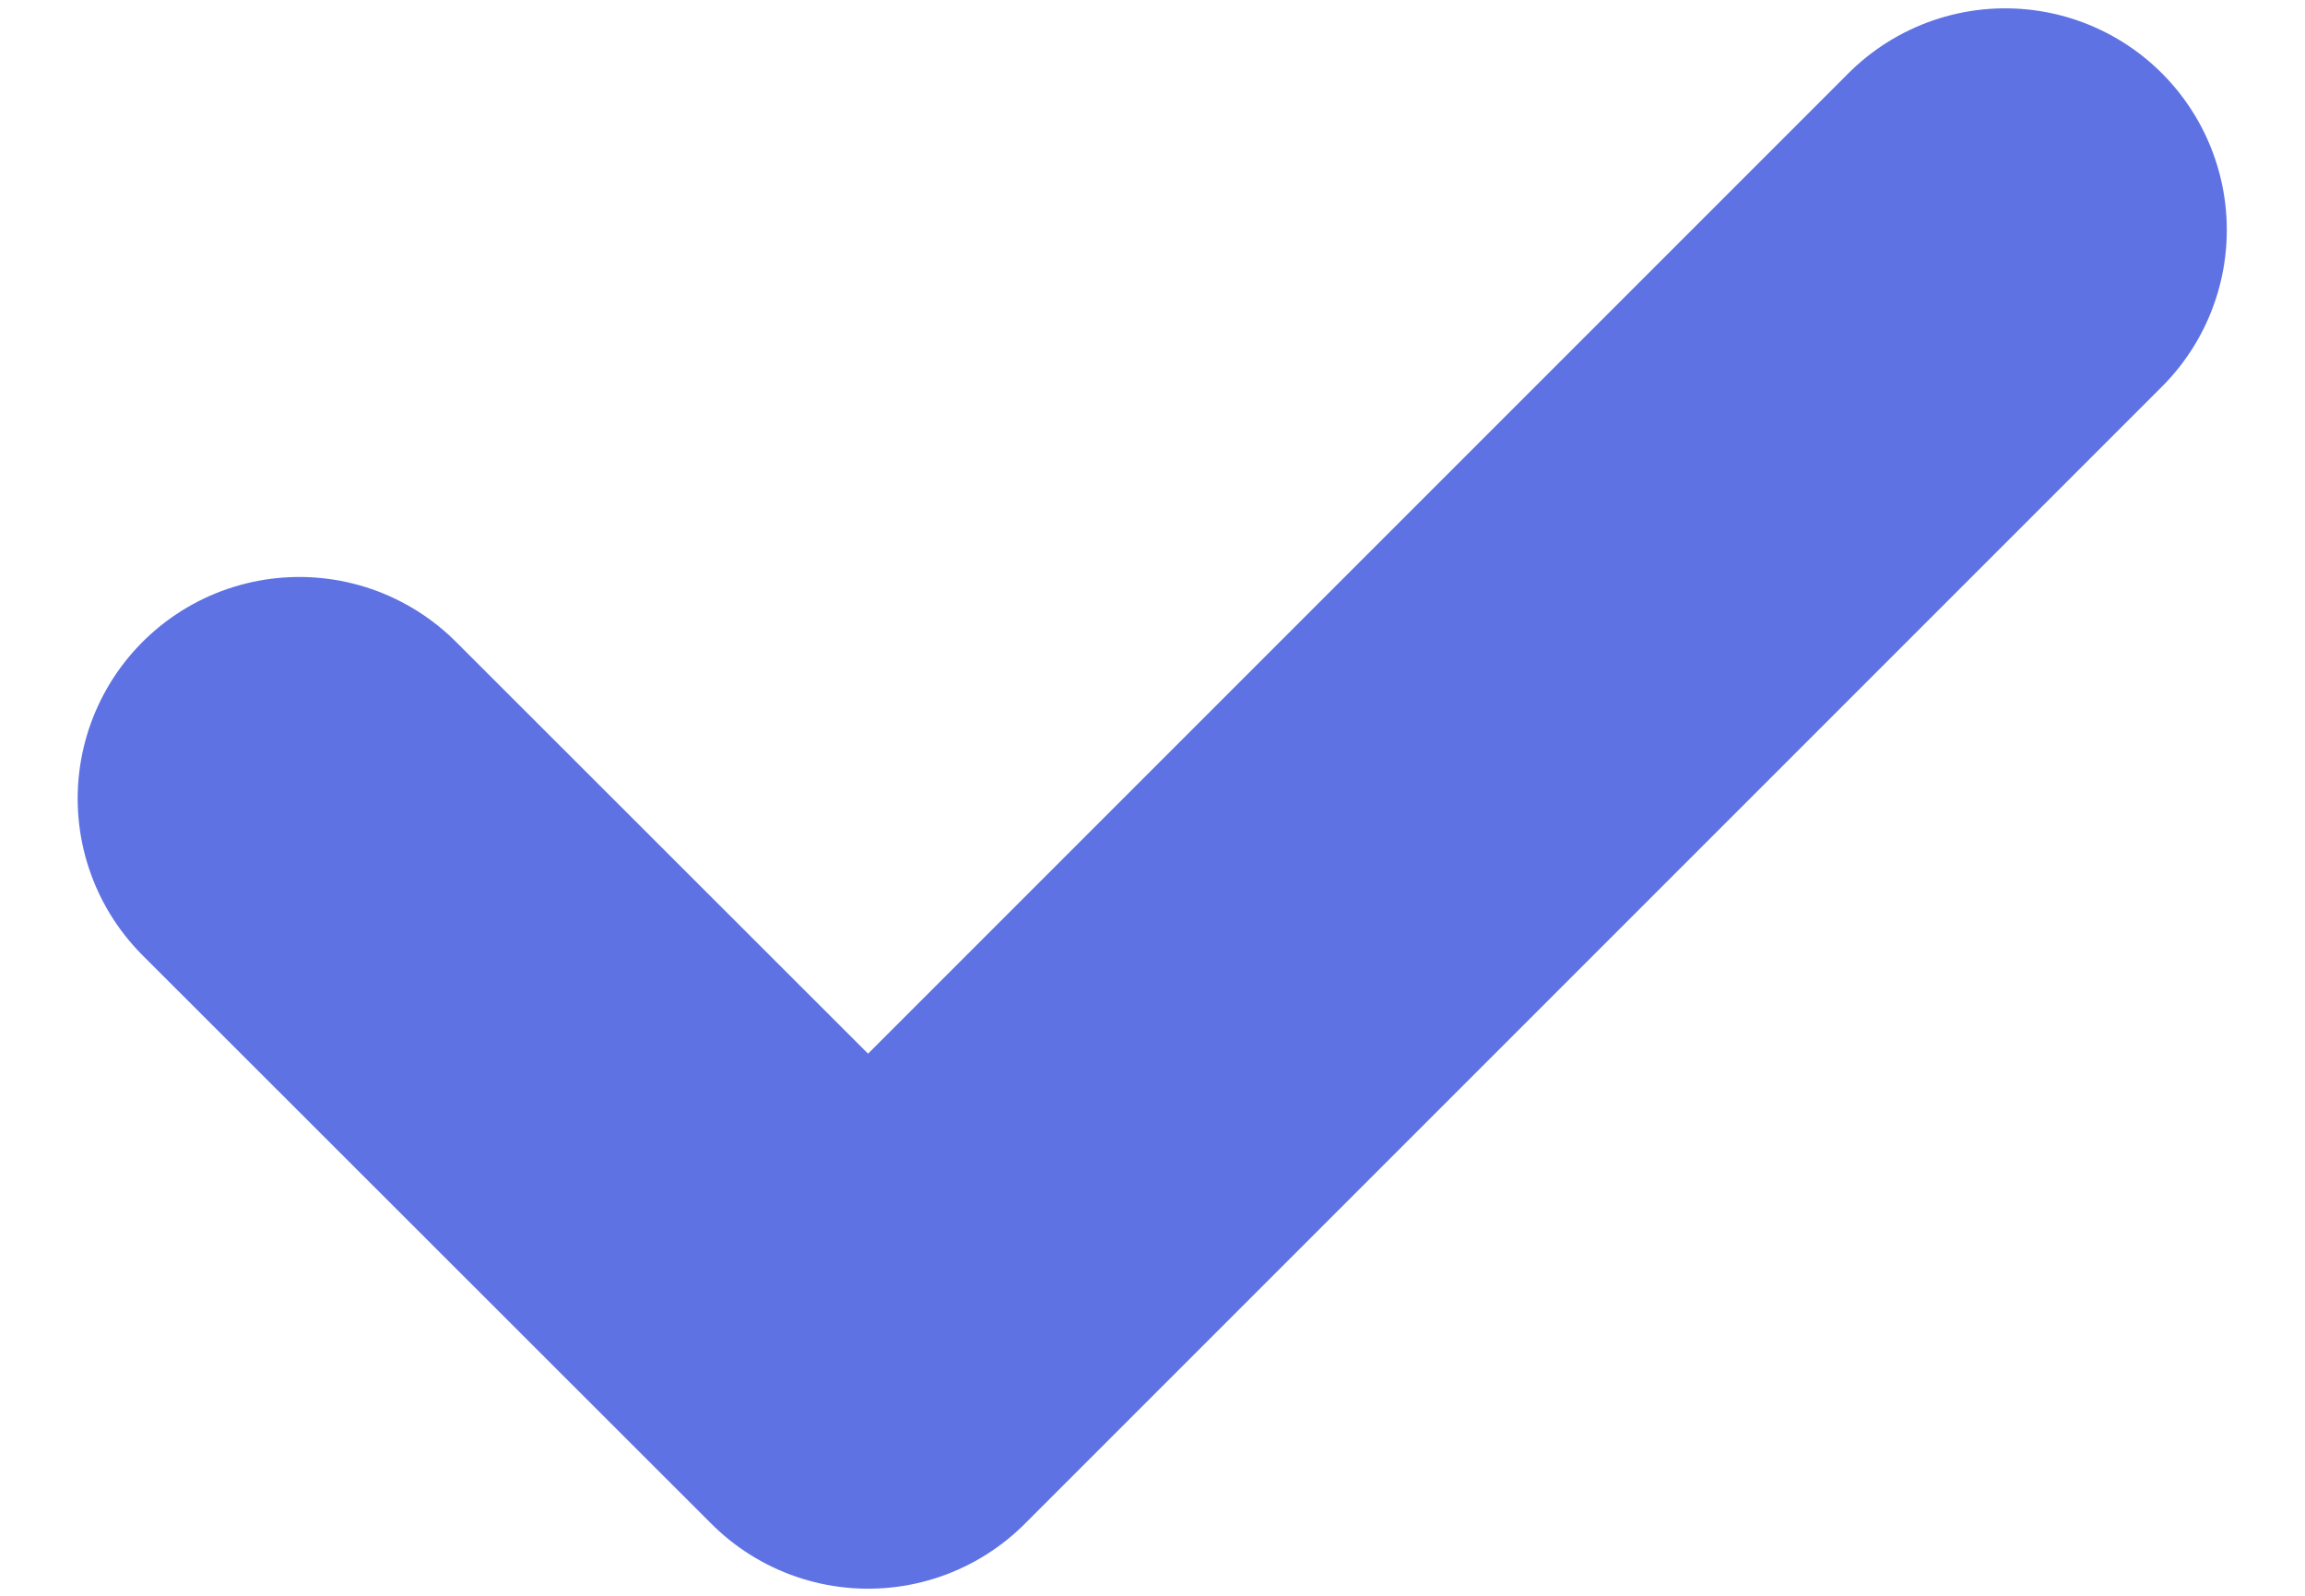 <svg width="13" height="9" viewBox="0 0 13 9" fill="none" xmlns="http://www.w3.org/2000/svg">
<path d="M1.688 4.504L4.896 7.71L11.309 1.297" stroke="#5e72e4" stroke-width="2.5" stroke-linecap="round" stroke-linejoin="round"/>
</svg>

